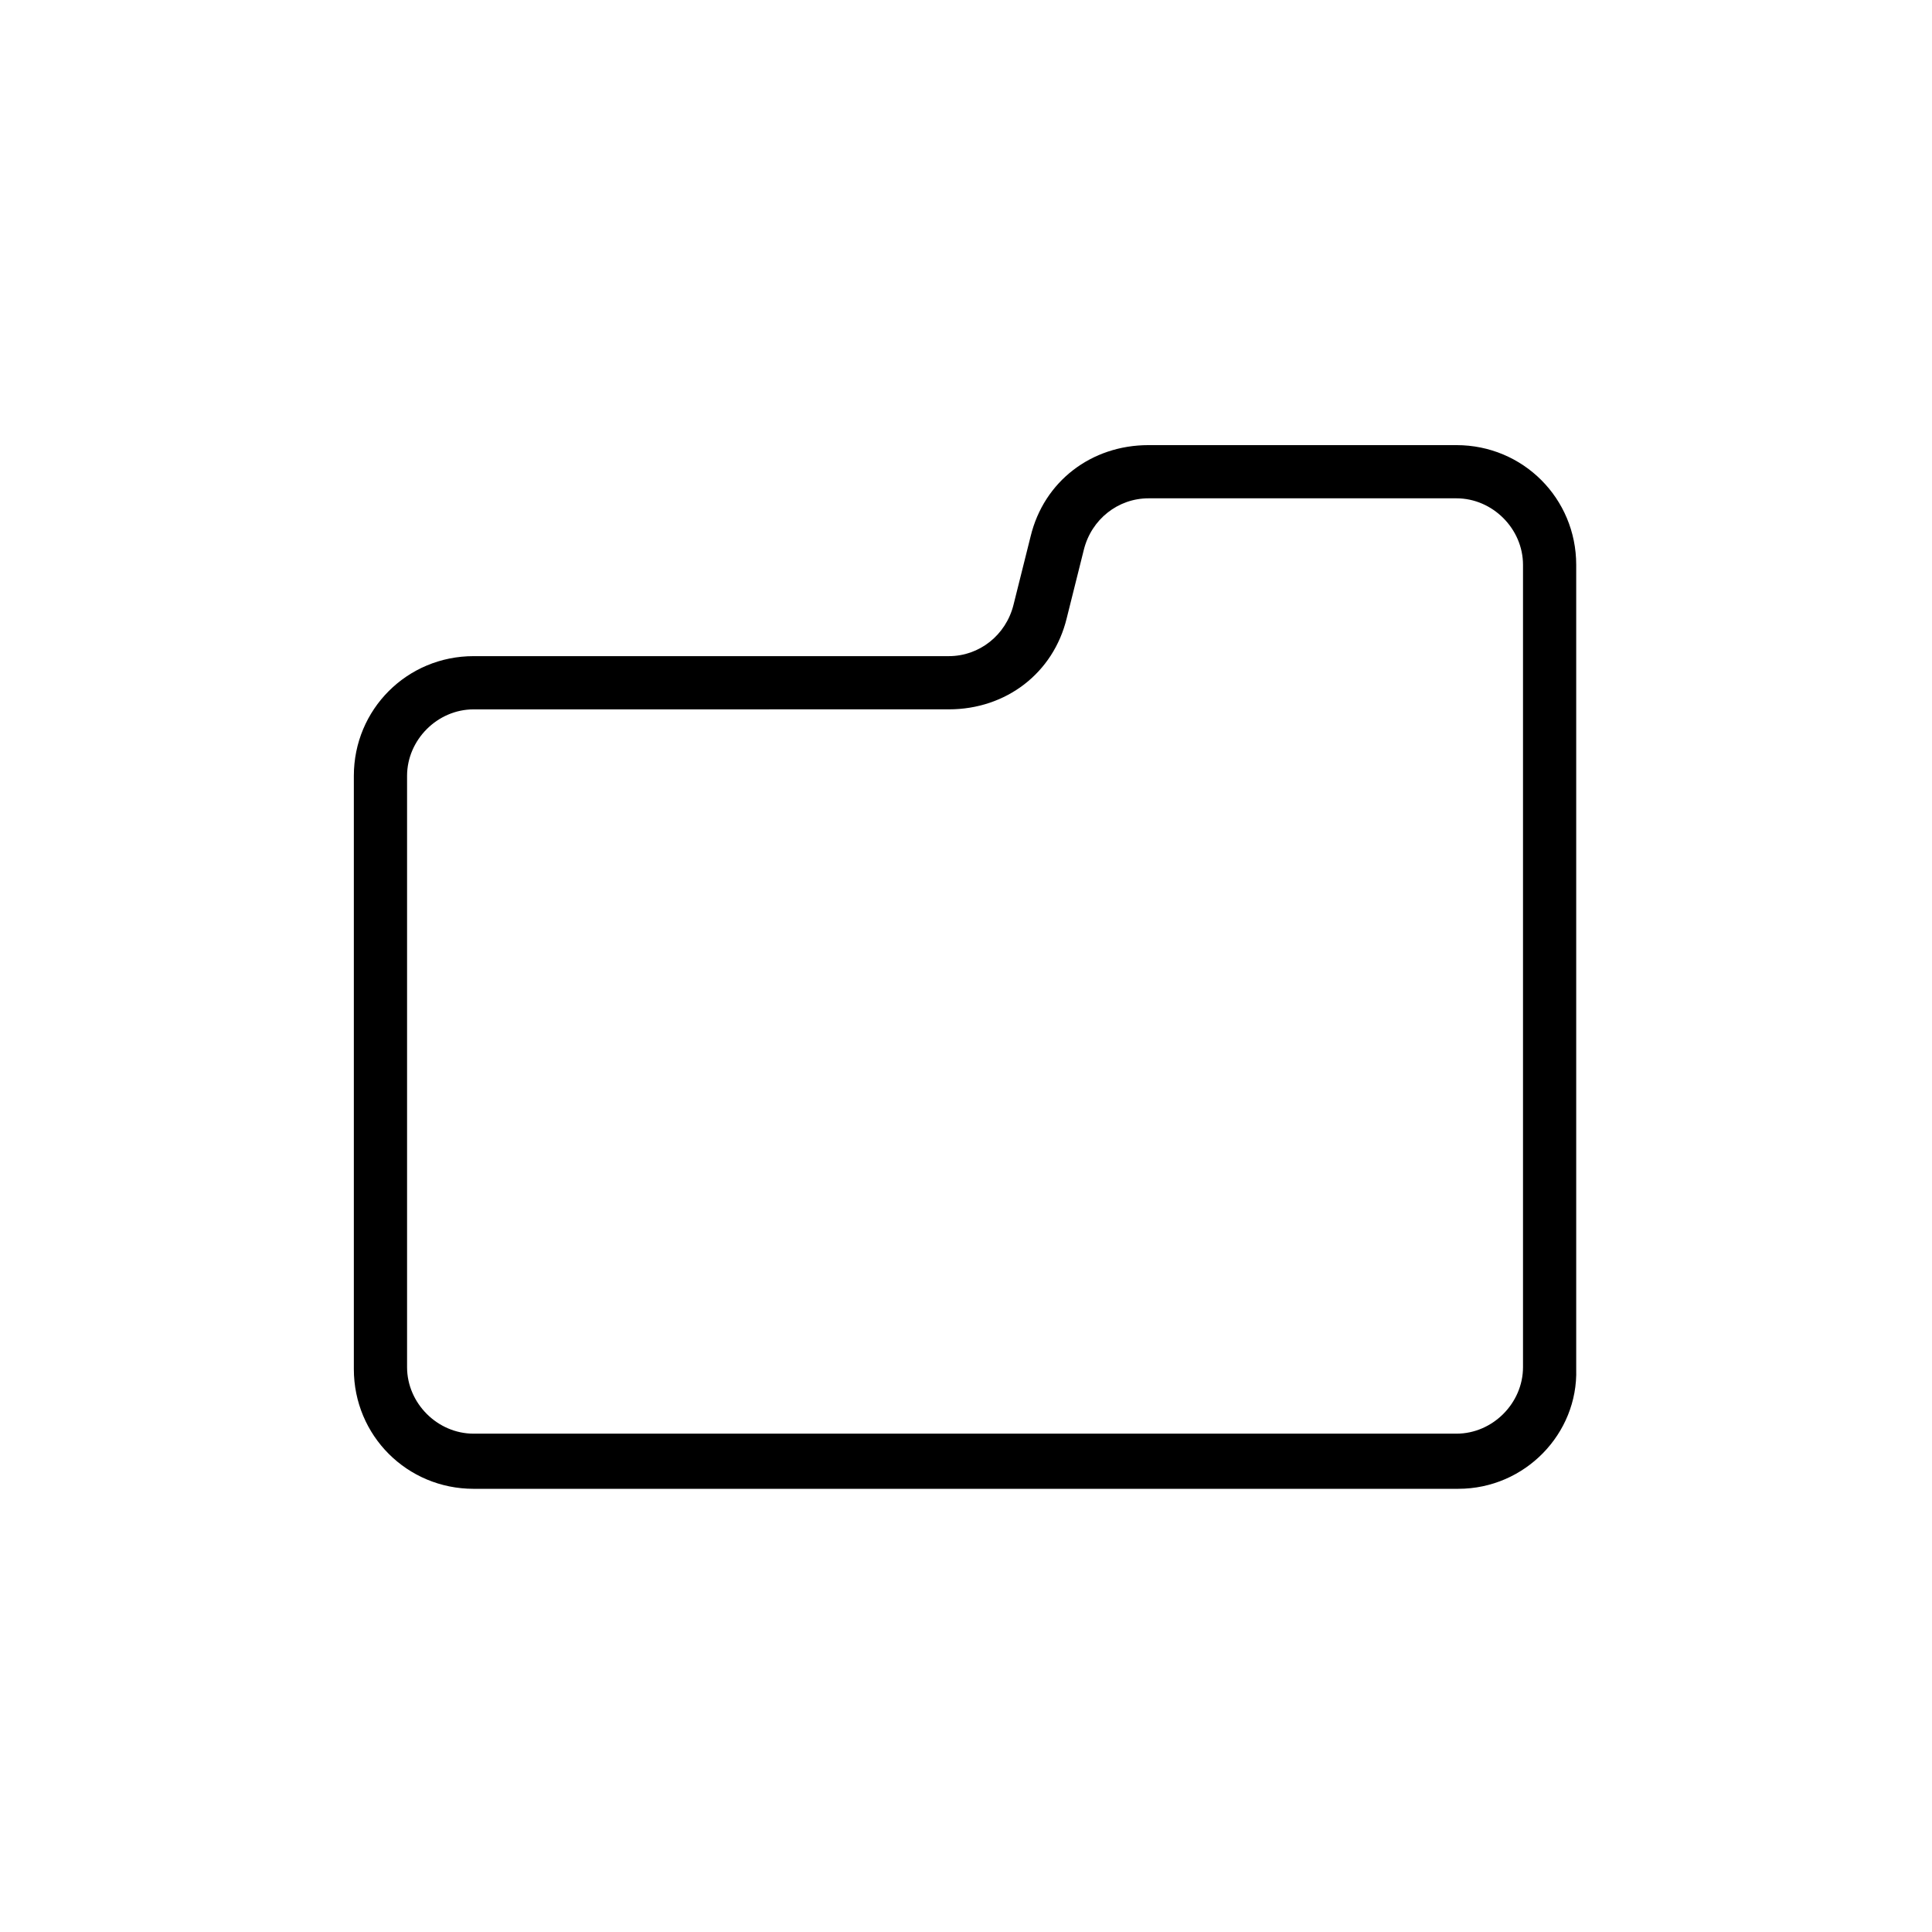 <?xml version="1.0" encoding="UTF-8"?>
<!-- Uploaded to: SVG Repo, www.svgrepo.com, Generator: SVG Repo Mixer Tools -->
<svg fill="#000000" width="800px" height="800px" version="1.1" viewBox="144 144 512 512" xmlns="http://www.w3.org/2000/svg">
 <path d="m530.48 538.55h-260.97c-17.633 0-31.738-14.105-31.738-31.738v-157.19c0-17.633 14.105-31.738 31.738-31.738h125.95c8.062 0 15.113-5.543 17.129-13.602l4.535-18.137c3.527-14.609 16.121-24.184 31.234-24.184h81.617c17.633 0 31.738 14.105 31.738 31.738v213.11c0.508 17.129-13.602 31.738-31.234 31.738zm-260.97-206.56c-9.574 0-17.633 8.062-17.633 17.633v156.68c0 9.574 8.062 17.633 17.633 17.633h260.47c9.574 0 17.633-8.062 17.633-17.633v-212.61c0-9.574-8.062-17.633-17.633-17.633h-81.617c-8.062 0-15.113 5.543-17.129 13.602l-4.535 18.137c-3.527 14.609-16.121 24.184-31.234 24.184z"/>
</svg>